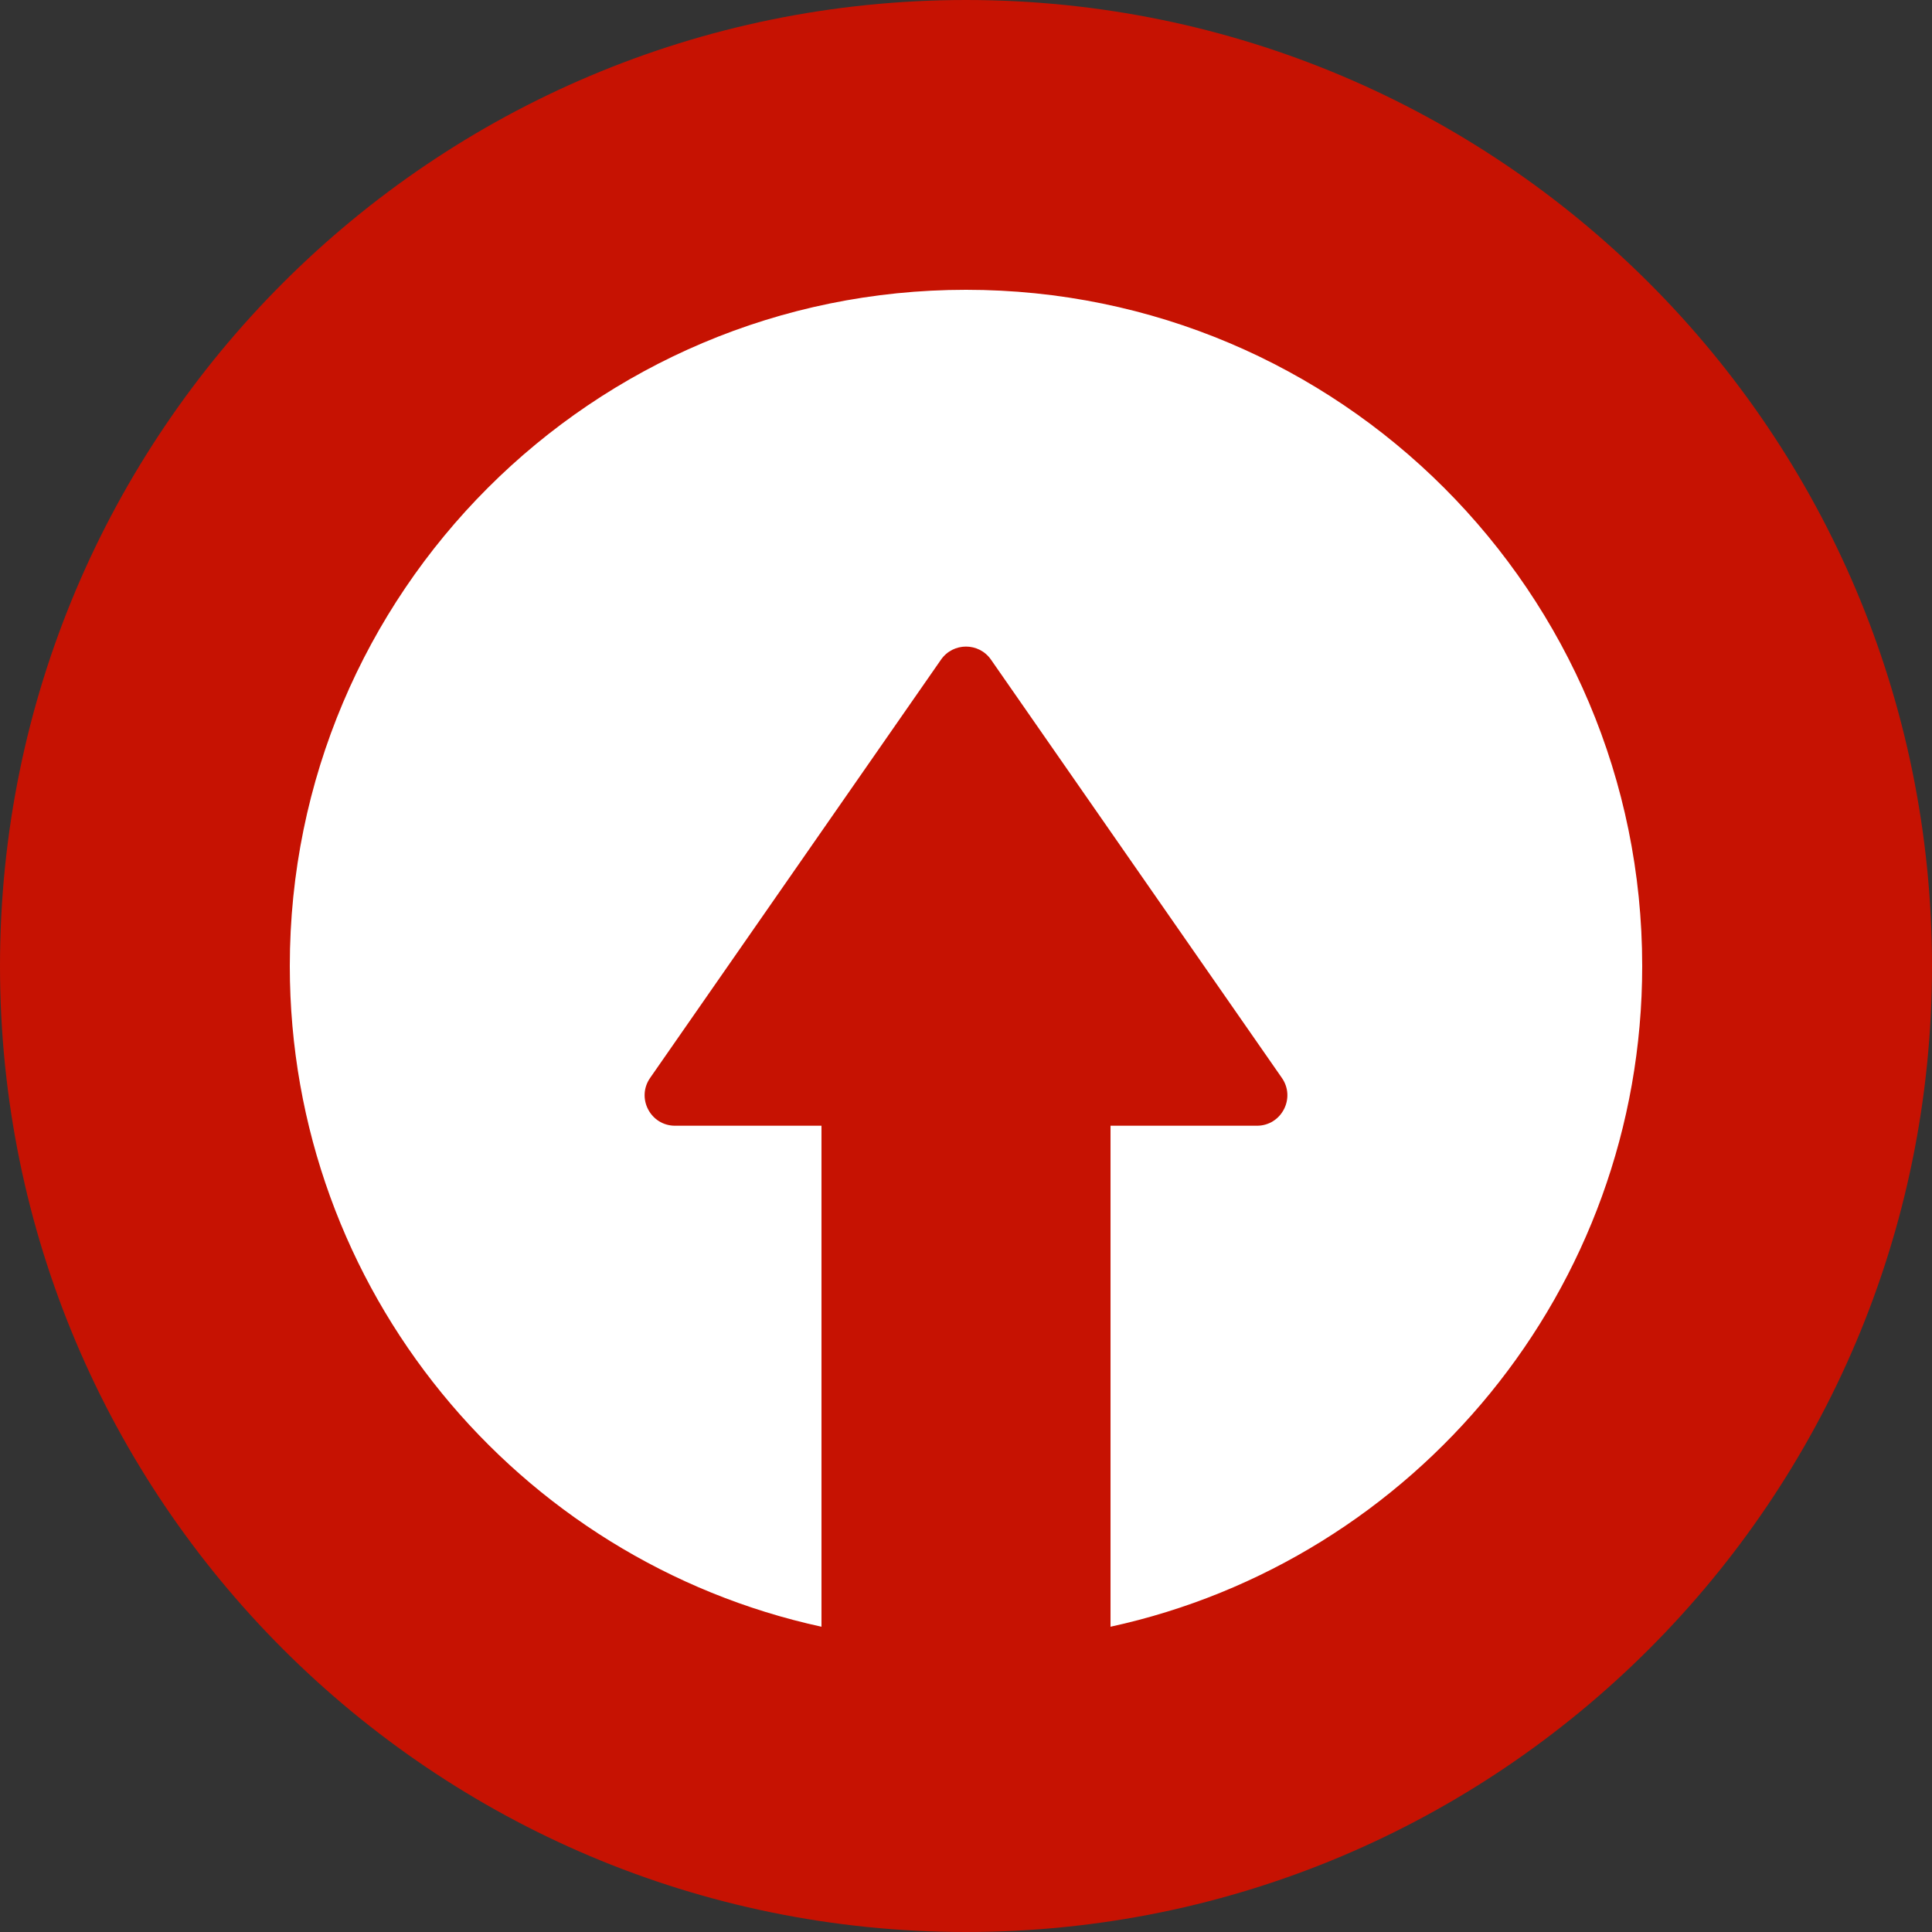 <svg width="1024" height="1024" viewBox="0 0 127 127" fill="none" xmlns="http://www.w3.org/2000/svg">
<rect x="0" y="0" width="127" height="127" fill="#333333" stroke="none"/>
<circle cx="63.5" cy="63.5" r="48.5" fill="white"/>
<path fill-rule="evenodd" clip-rule="evenodd" d="M127 63.5C127 98.57 98.57 127 63.5 127C28.43 127 0 98.57 0 63.5C0 28.43 28.43 0 63.5 0C98.57 0 127 28.43 127 63.5ZM19.05 63.5C19.05 84.788 34.016 102.582 54 106.933V74H44.377C42.762 74 41.813 72.184 42.735 70.858L61.858 43.361C62.654 42.217 64.346 42.217 65.142 43.361L84.265 70.858C85.187 72.184 84.238 74 82.623 74H73V106.933C92.984 102.582 107.95 84.788 107.95 63.5C107.95 38.951 88.049 19.05 63.5 19.05C38.951 19.05 19.05 38.951 19.05 63.5Z" fill="#C61202"/>
</svg>